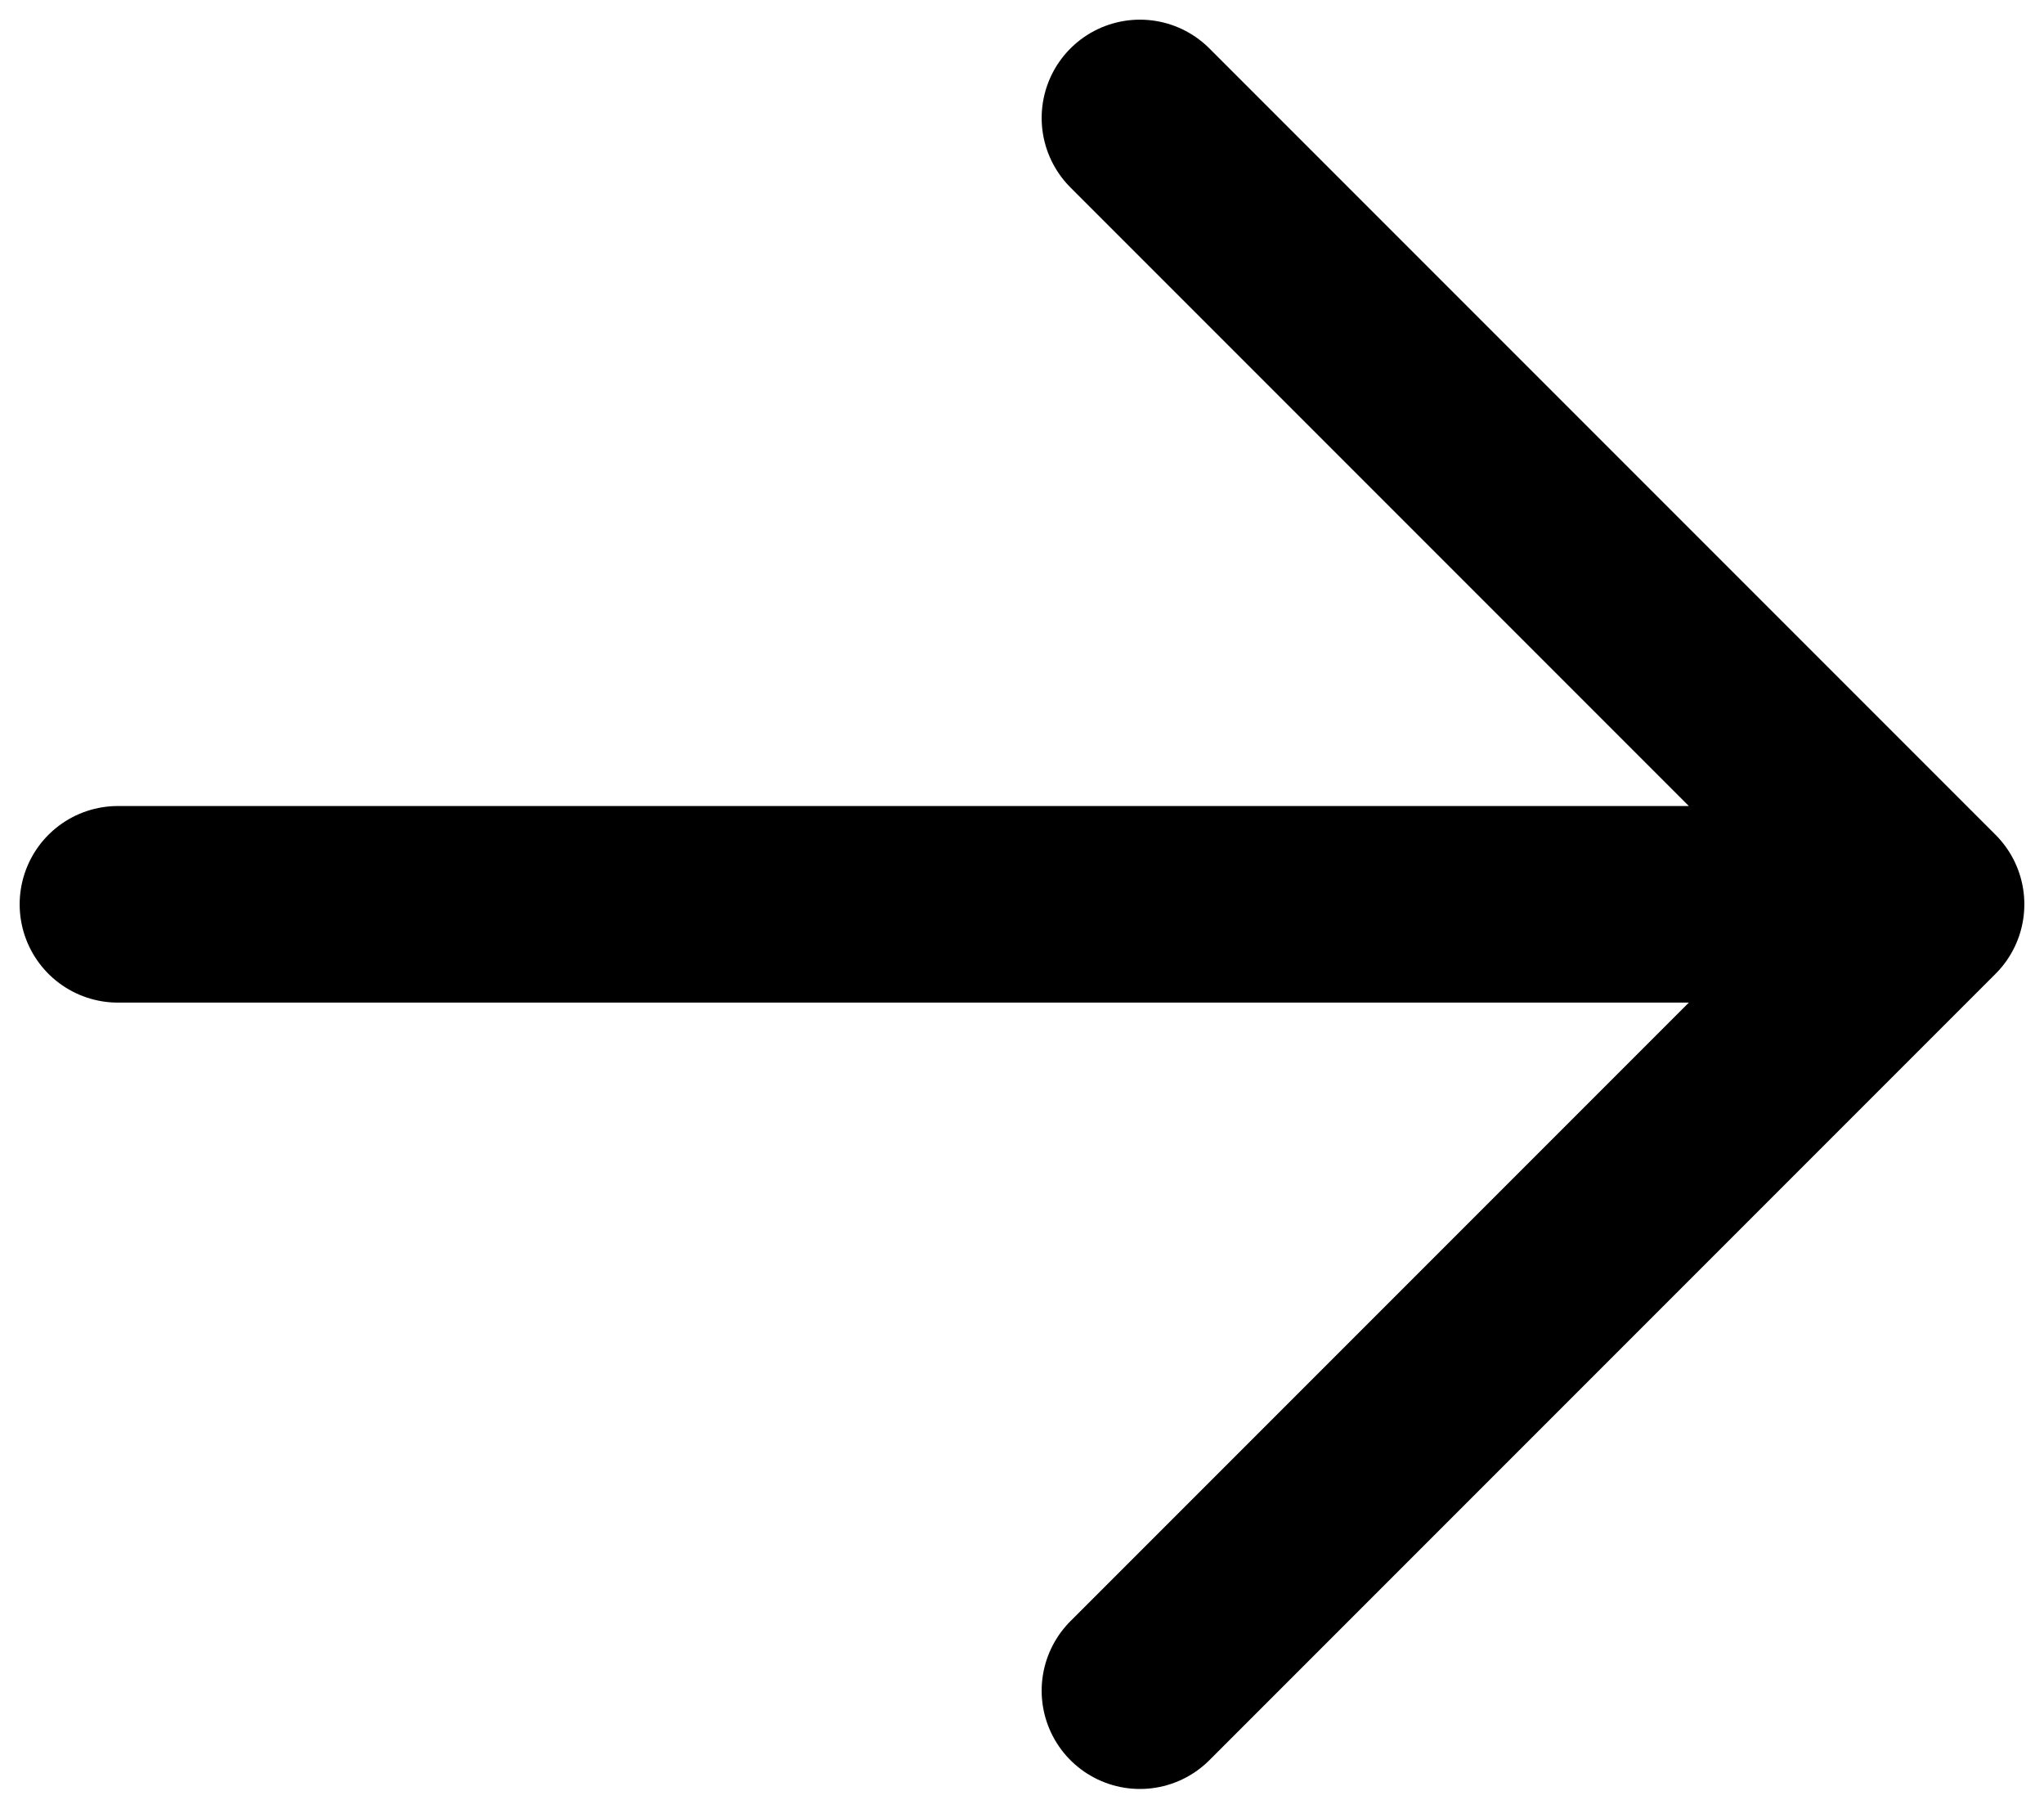 <svg width="52" height="46" viewBox="0 0 52 46" fill="none" xmlns="http://www.w3.org/2000/svg">
<path d="M3 23H49M49 23L29 3M49 23L29 43" stroke="black" stroke-width="5" stroke-linecap="round" stroke-linejoin="round"/>
</svg>
